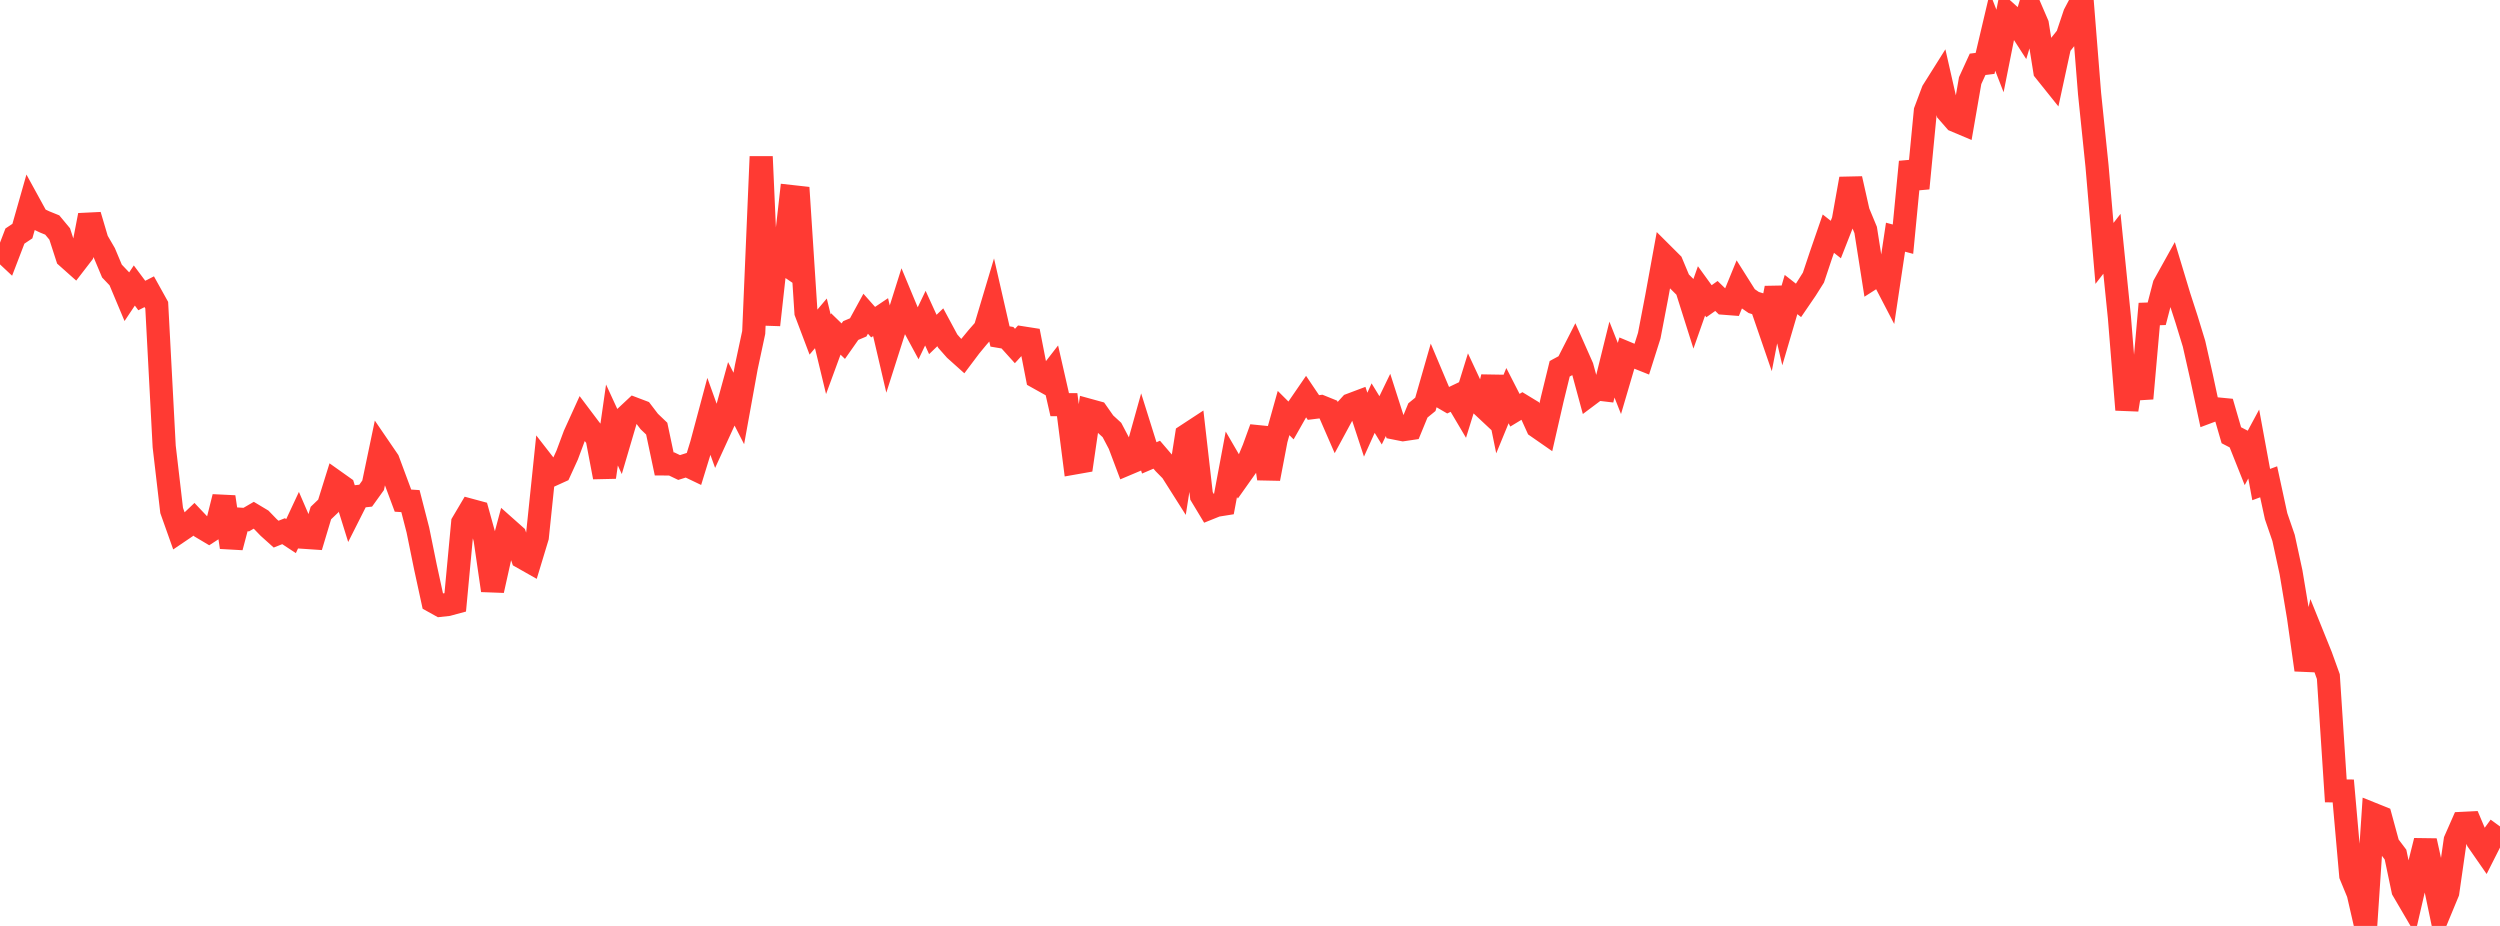 <?xml version="1.0" standalone="no"?>
<!DOCTYPE svg PUBLIC "-//W3C//DTD SVG 1.1//EN" "http://www.w3.org/Graphics/SVG/1.1/DTD/svg11.dtd">

<svg width="135" height="50" viewBox="0 0 135 50" preserveAspectRatio="none" 
  xmlns="http://www.w3.org/2000/svg"
  xmlns:xlink="http://www.w3.org/1999/xlink">


<polyline points="0.0, 13.42 0.403, 13.798 0.806, 12.748 1.209, 12.479 1.612, 11.062 2.015, 11.797 2.418, 11.987 2.821, 12.15 3.224, 12.635 3.627, 13.881 4.03, 14.24 4.433, 13.717 4.836, 11.622 5.239, 12.983 5.642, 13.677 6.045, 14.637 6.448, 15.06 6.851, 16.021 7.254, 15.417 7.657, 15.958 8.06, 15.753 8.463, 16.479 8.866, 24.107 9.269, 27.565 9.672, 28.699 10.075, 28.426 10.478, 28.043 10.881, 28.469 11.284, 28.709 11.687, 28.448 12.09, 26.835 12.493, 29.552 12.896, 28.033 13.299, 28.058 13.701, 27.824 14.104, 28.065 14.507, 28.482 14.91, 28.844 15.313, 28.684 15.716, 28.949 16.119, 28.087 16.522, 29.02 16.925, 29.047 17.328, 27.705 17.731, 27.319 18.134, 26.027 18.537, 26.313 18.94, 27.608 19.343, 26.81 19.746, 26.766 20.149, 26.205 20.552, 24.276 20.955, 24.866 21.358, 25.951 21.761, 27.034 22.164, 27.06 22.567, 28.625 22.97, 30.607 23.373, 32.463 23.776, 32.687 24.179, 32.643 24.582, 32.534 24.985, 28.23 25.388, 27.549 25.791, 27.658 26.194, 29.112 26.597, 31.883 27.0, 30.071 27.403, 28.564 27.806, 28.922 28.209, 30.102 28.612, 30.33 29.015, 29 29.418, 25.122 29.821, 25.64 30.224, 25.457 30.627, 24.575 31.03, 23.493 31.433, 22.606 31.836, 23.141 32.239, 23.646 32.642, 25.767 33.045, 22.95 33.448, 23.825 33.851, 22.456 34.254, 22.079 34.657, 22.232 35.06, 22.761 35.463, 23.146 35.866, 25.052 36.269, 25.053 36.672, 25.246 37.075, 25.118 37.478, 25.311 37.881, 24.002 38.284, 22.496 38.687, 23.617 39.09, 22.739 39.493, 21.27 39.896, 22.057 40.299, 19.832 40.701, 17.951 41.104, 8.459 41.507, 17.546 41.91, 13.915 42.313, 14.189 42.716, 10.612 43.119, 10.657 43.522, 16.871 43.925, 17.936 44.328, 17.461 44.731, 19.13 45.134, 18.033 45.537, 18.423 45.94, 17.849 46.343, 17.679 46.746, 16.942 47.149, 17.396 47.552, 17.125 47.955, 18.853 48.358, 17.588 48.761, 16.309 49.164, 17.278 49.567, 18.023 49.97, 17.18 50.373, 18.062 50.776, 17.673 51.179, 18.421 51.582, 18.877 51.985, 19.238 52.388, 18.702 52.791, 18.214 53.194, 17.754 53.597, 16.406 54.0, 18.169 54.403, 18.237 54.806, 18.684 55.209, 18.244 55.612, 18.307 56.015, 20.377 56.418, 20.602 56.821, 20.082 57.224, 21.851 57.627, 21.853 58.03, 24.999 58.433, 24.928 58.836, 22.165 59.239, 22.276 59.642, 22.85 60.045, 23.22 60.448, 23.986 60.851, 25.056 61.254, 24.886 61.657, 23.442 62.06, 24.726 62.463, 24.554 62.866, 25.024 63.269, 25.434 63.672, 26.07 64.075, 23.51 64.478, 23.246 64.881, 26.779 65.284, 27.448 65.687, 27.286 66.09, 27.222 66.493, 25.072 66.896, 25.766 67.299, 25.197 67.701, 24.232 68.104, 23.123 68.507, 25.849 68.91, 23.74 69.313, 22.304 69.716, 22.705 70.119, 21.994 70.522, 21.407 70.925, 22.005 71.328, 21.955 71.731, 22.118 72.134, 23.045 72.537, 22.3 72.94, 21.857 73.343, 21.705 73.746, 22.933 74.149, 22.038 74.552, 22.698 74.955, 21.865 75.358, 23.123 75.761, 23.203 76.164, 23.143 76.567, 22.163 76.97, 21.834 77.373, 20.43 77.776, 21.386 78.179, 21.621 78.582, 21.429 78.985, 22.11 79.388, 20.81 79.791, 21.672 80.194, 22.049 80.597, 20.359 81.0, 22.344 81.403, 21.365 81.806, 22.152 82.209, 21.908 82.612, 22.153 83.015, 23.043 83.418, 23.323 83.821, 21.561 84.224, 19.912 84.627, 19.696 85.03, 18.907 85.433, 19.817 85.836, 21.304 86.239, 21.002 86.642, 21.05 87.045, 19.418 87.448, 20.438 87.851, 19.068 88.254, 19.236 88.657, 19.397 89.06, 18.125 89.463, 16.023 89.866, 13.814 90.269, 14.216 90.672, 15.178 91.075, 15.579 91.478, 16.853 91.881, 15.709 92.284, 16.266 92.687, 15.982 93.09, 16.373 93.493, 16.404 93.896, 15.419 94.299, 16.058 94.701, 16.335 95.104, 16.459 95.507, 17.631 95.91, 15.554 96.313, 17.276 96.716, 15.905 97.119, 16.22 97.522, 15.63 97.925, 14.991 98.328, 13.785 98.731, 12.617 99.134, 12.935 99.537, 11.909 99.94, 9.653 100.343, 11.444 100.746, 12.417 101.149, 14.982 101.552, 14.725 101.955, 15.5 102.358, 12.809 102.761, 12.916 103.164, 8.742 103.567, 10.168 103.97, 5.99 104.373, 4.915 104.776, 4.274 105.179, 6.046 105.582, 6.508 105.985, 6.678 106.388, 4.353 106.791, 3.473 107.194, 3.423 107.597, 1.715 108.0, 2.754 108.403, 0.728 108.806, 1.089 109.209, 1.714 109.612, 0.375 110.015, 1.309 110.418, 3.829 110.821, 4.332 111.224, 2.471 111.627, 1.964 112.03, 0.764 112.433, 0.0 112.836, 5.049 113.239, 8.961 113.642, 13.684 114.045, 13.165 114.448, 17.136 114.851, 22.126 115.254, 19.626 115.657, 21.516 116.06, 16.957 116.463, 16.943 116.866, 15.394 117.269, 14.669 117.672, 16.004 118.075, 17.247 118.478, 18.564 118.881, 20.349 119.284, 22.228 119.687, 22.077 120.09, 22.116 120.493, 23.503 120.896, 23.712 121.299, 24.723 121.701, 23.977 122.104, 26.167 122.507, 26.017 122.91, 27.876 123.313, 29.049 123.716, 30.907 124.119, 33.323 124.522, 36.173 124.925, 34.424 125.328, 35.422 125.731, 36.538 126.134, 42.707 126.537, 42.712 126.94, 47.267 127.343, 48.245 127.746, 50.0 128.149, 43.973 128.552, 44.135 128.955, 45.615 129.358, 46.149 129.761, 48.068 130.164, 48.757 130.567, 47.017 130.97, 45.403 131.373, 47.232 131.776, 49.16 132.179, 48.188 132.582, 45.378 132.985, 44.462 133.388, 44.442 133.791, 45.397 134.194, 45.978 134.597, 45.181 135.0, 44.628" fill="none" stroke="#ff3a33" stroke-width="1.25"/>

</svg>